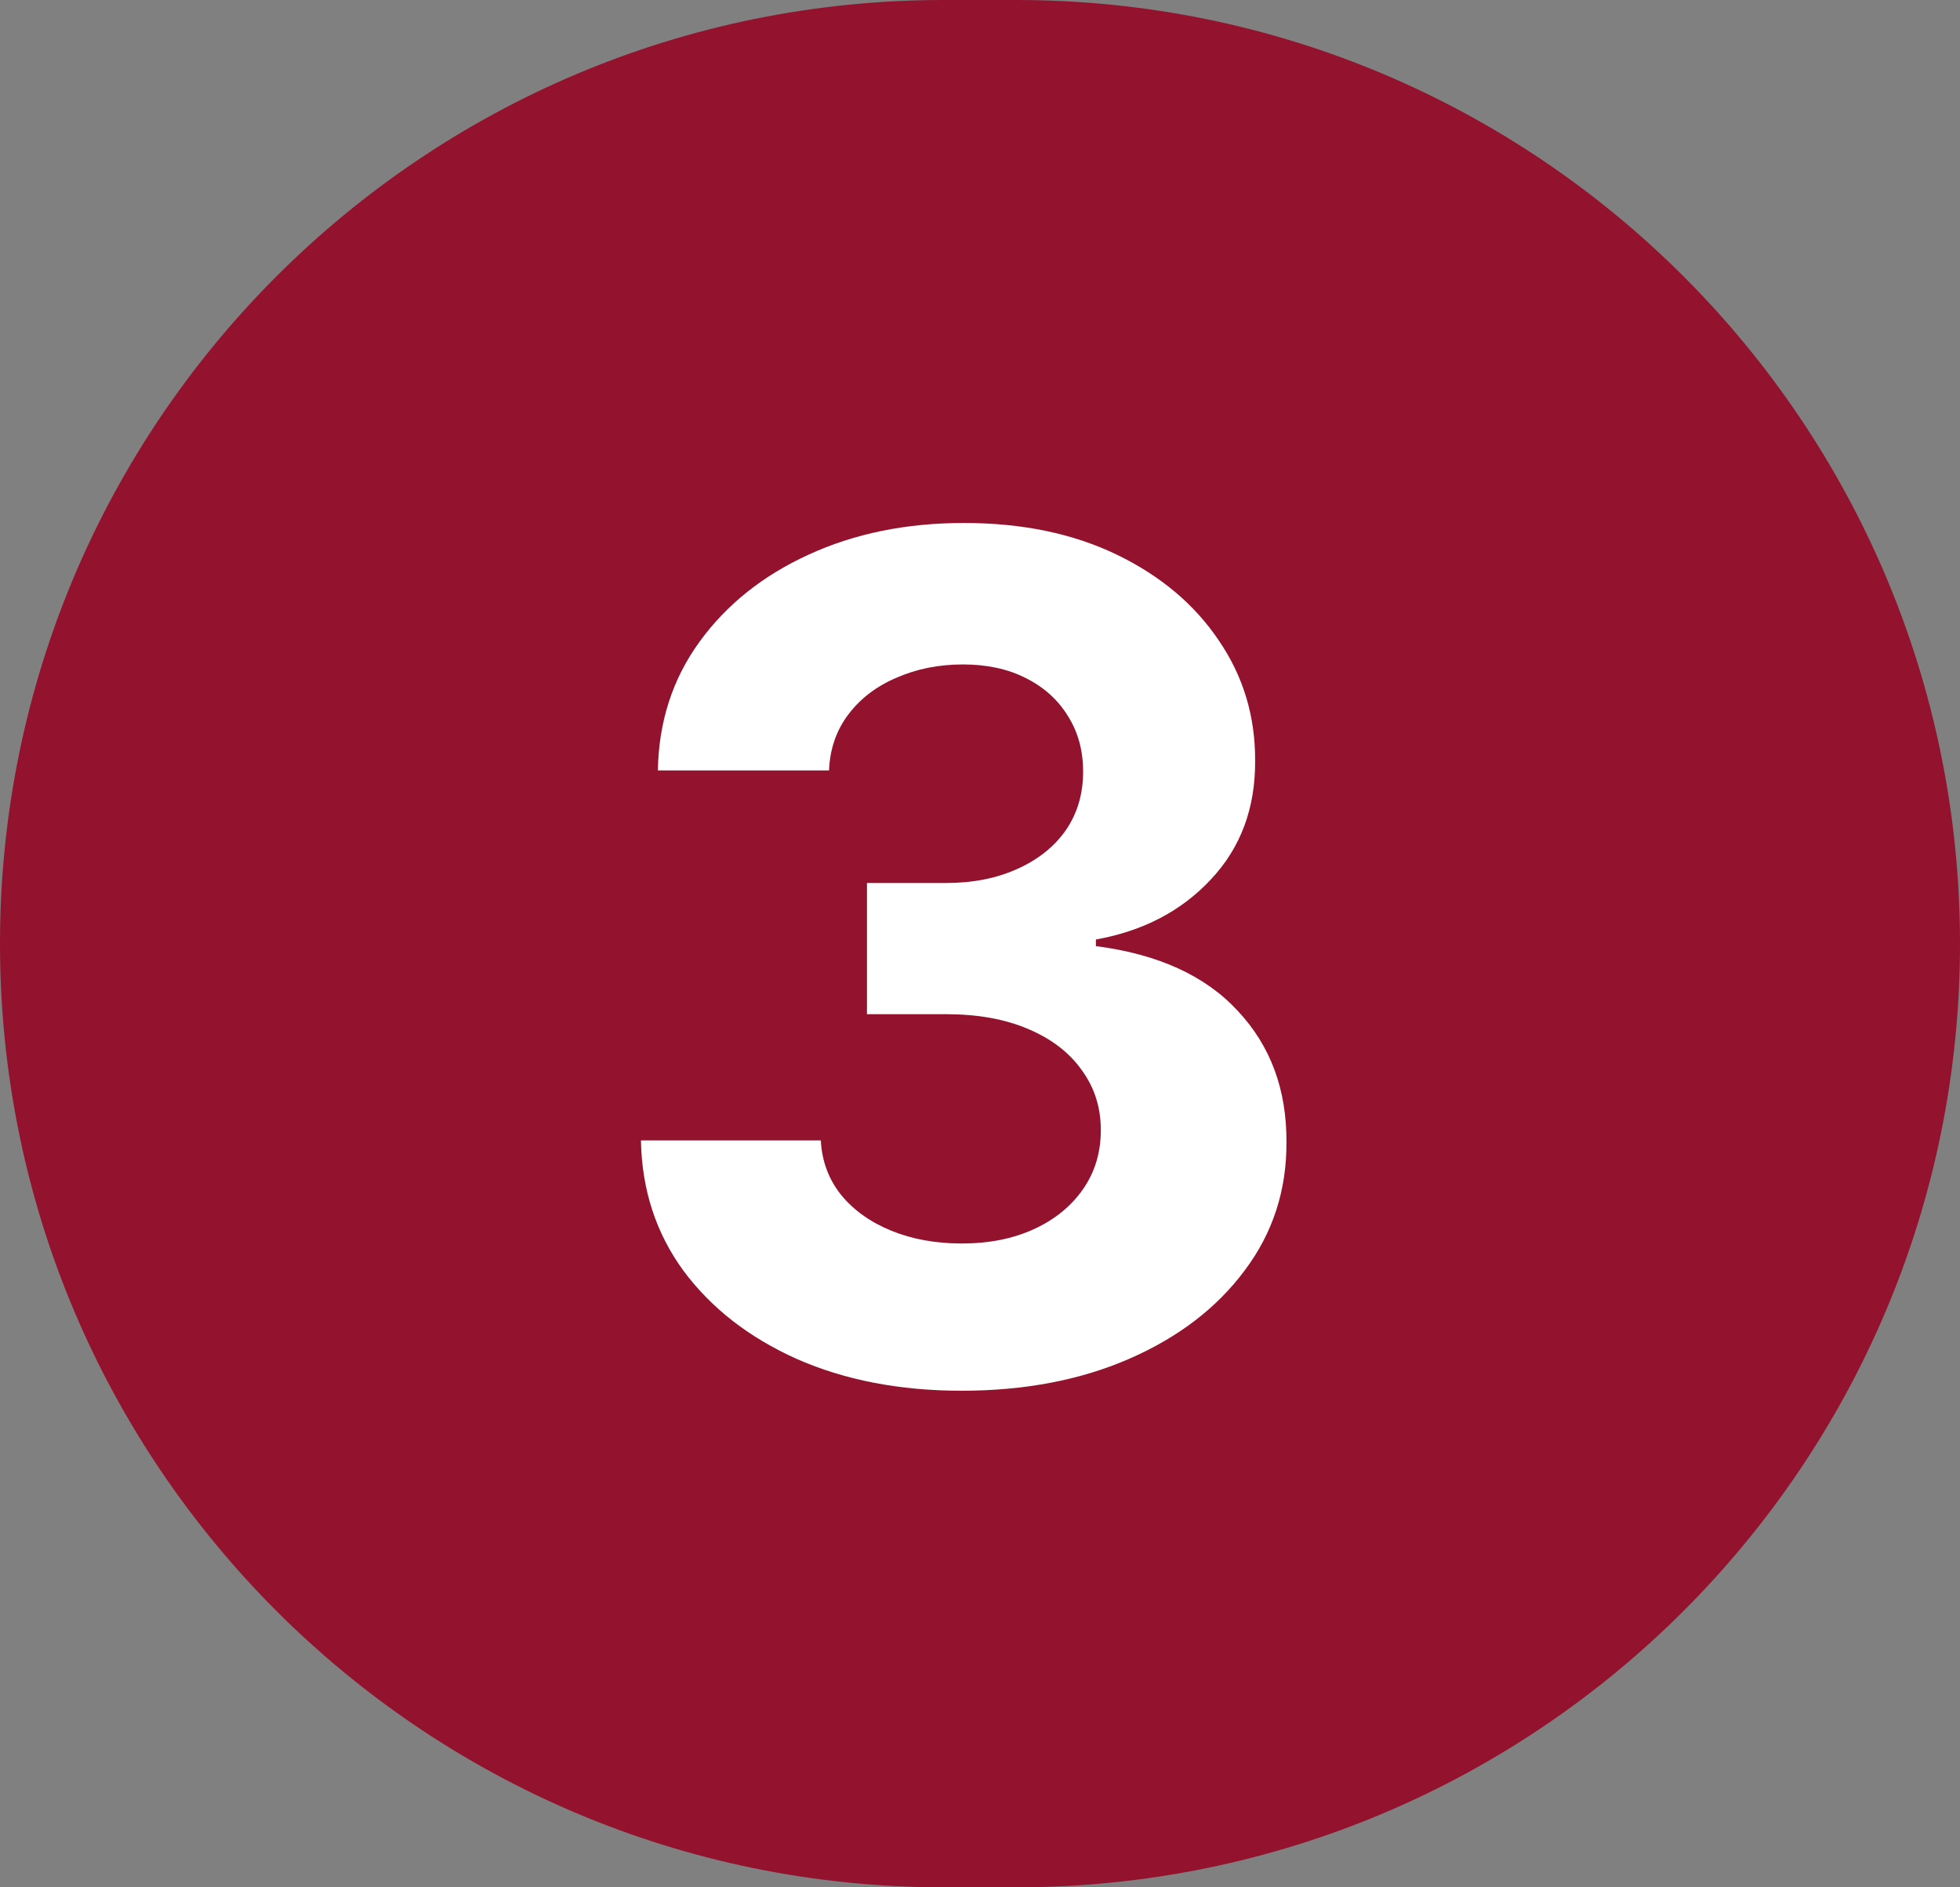 <?xml version="1.0" encoding="UTF-8"?> <svg xmlns="http://www.w3.org/2000/svg" width="54" height="52" viewBox="0 0 54 52" fill="none"><rect x="0" y="0" width="54" height="52" fill="#808080" stroke="none"/><path d="M0 26C0 11.641 11.641 0 26 0H28C42.359 0 54 11.641 54 26C54 40.359 42.359 52 28 52H26C11.641 52 0 40.359 0 26Z" fill="#93122E"></path><path d="M26.489 38.318C24.792 38.318 23.28 38.026 21.954 37.443C20.636 36.852 19.595 36.042 18.829 35.011C18.072 33.974 17.682 32.776 17.659 31.421H22.614C22.644 31.989 22.829 32.489 23.171 32.92C23.519 33.345 23.981 33.674 24.557 33.909C25.133 34.144 25.78 34.261 26.5 34.261C27.25 34.261 27.913 34.129 28.489 33.864C29.064 33.599 29.515 33.231 29.841 32.761C30.167 32.292 30.329 31.75 30.329 31.136C30.329 30.515 30.155 29.966 29.807 29.489C29.466 29.004 28.974 28.625 28.329 28.352C27.693 28.079 26.936 27.943 26.057 27.943H23.886V24.329H26.057C26.799 24.329 27.454 24.201 28.023 23.943C28.599 23.686 29.046 23.329 29.364 22.875C29.682 22.413 29.841 21.875 29.841 21.261C29.841 20.678 29.701 20.167 29.421 19.727C29.148 19.28 28.761 18.932 28.261 18.682C27.769 18.432 27.193 18.307 26.534 18.307C25.867 18.307 25.258 18.428 24.704 18.671C24.151 18.905 23.708 19.242 23.375 19.682C23.042 20.121 22.864 20.636 22.841 21.227H18.125C18.148 19.886 18.53 18.704 19.273 17.682C20.015 16.659 21.015 15.86 22.273 15.284C23.538 14.701 24.966 14.409 26.557 14.409C28.163 14.409 29.568 14.701 30.773 15.284C31.977 15.867 32.913 16.655 33.58 17.648C34.254 18.633 34.587 19.739 34.58 20.966C34.587 22.269 34.182 23.356 33.364 24.227C32.553 25.099 31.496 25.651 30.193 25.886V26.068C31.905 26.288 33.208 26.883 34.102 27.852C35.004 28.814 35.451 30.019 35.443 31.466C35.451 32.792 35.068 33.97 34.295 35C33.53 36.03 32.474 36.841 31.125 37.432C29.776 38.023 28.231 38.318 26.489 38.318Z" fill="white"></path></svg> 